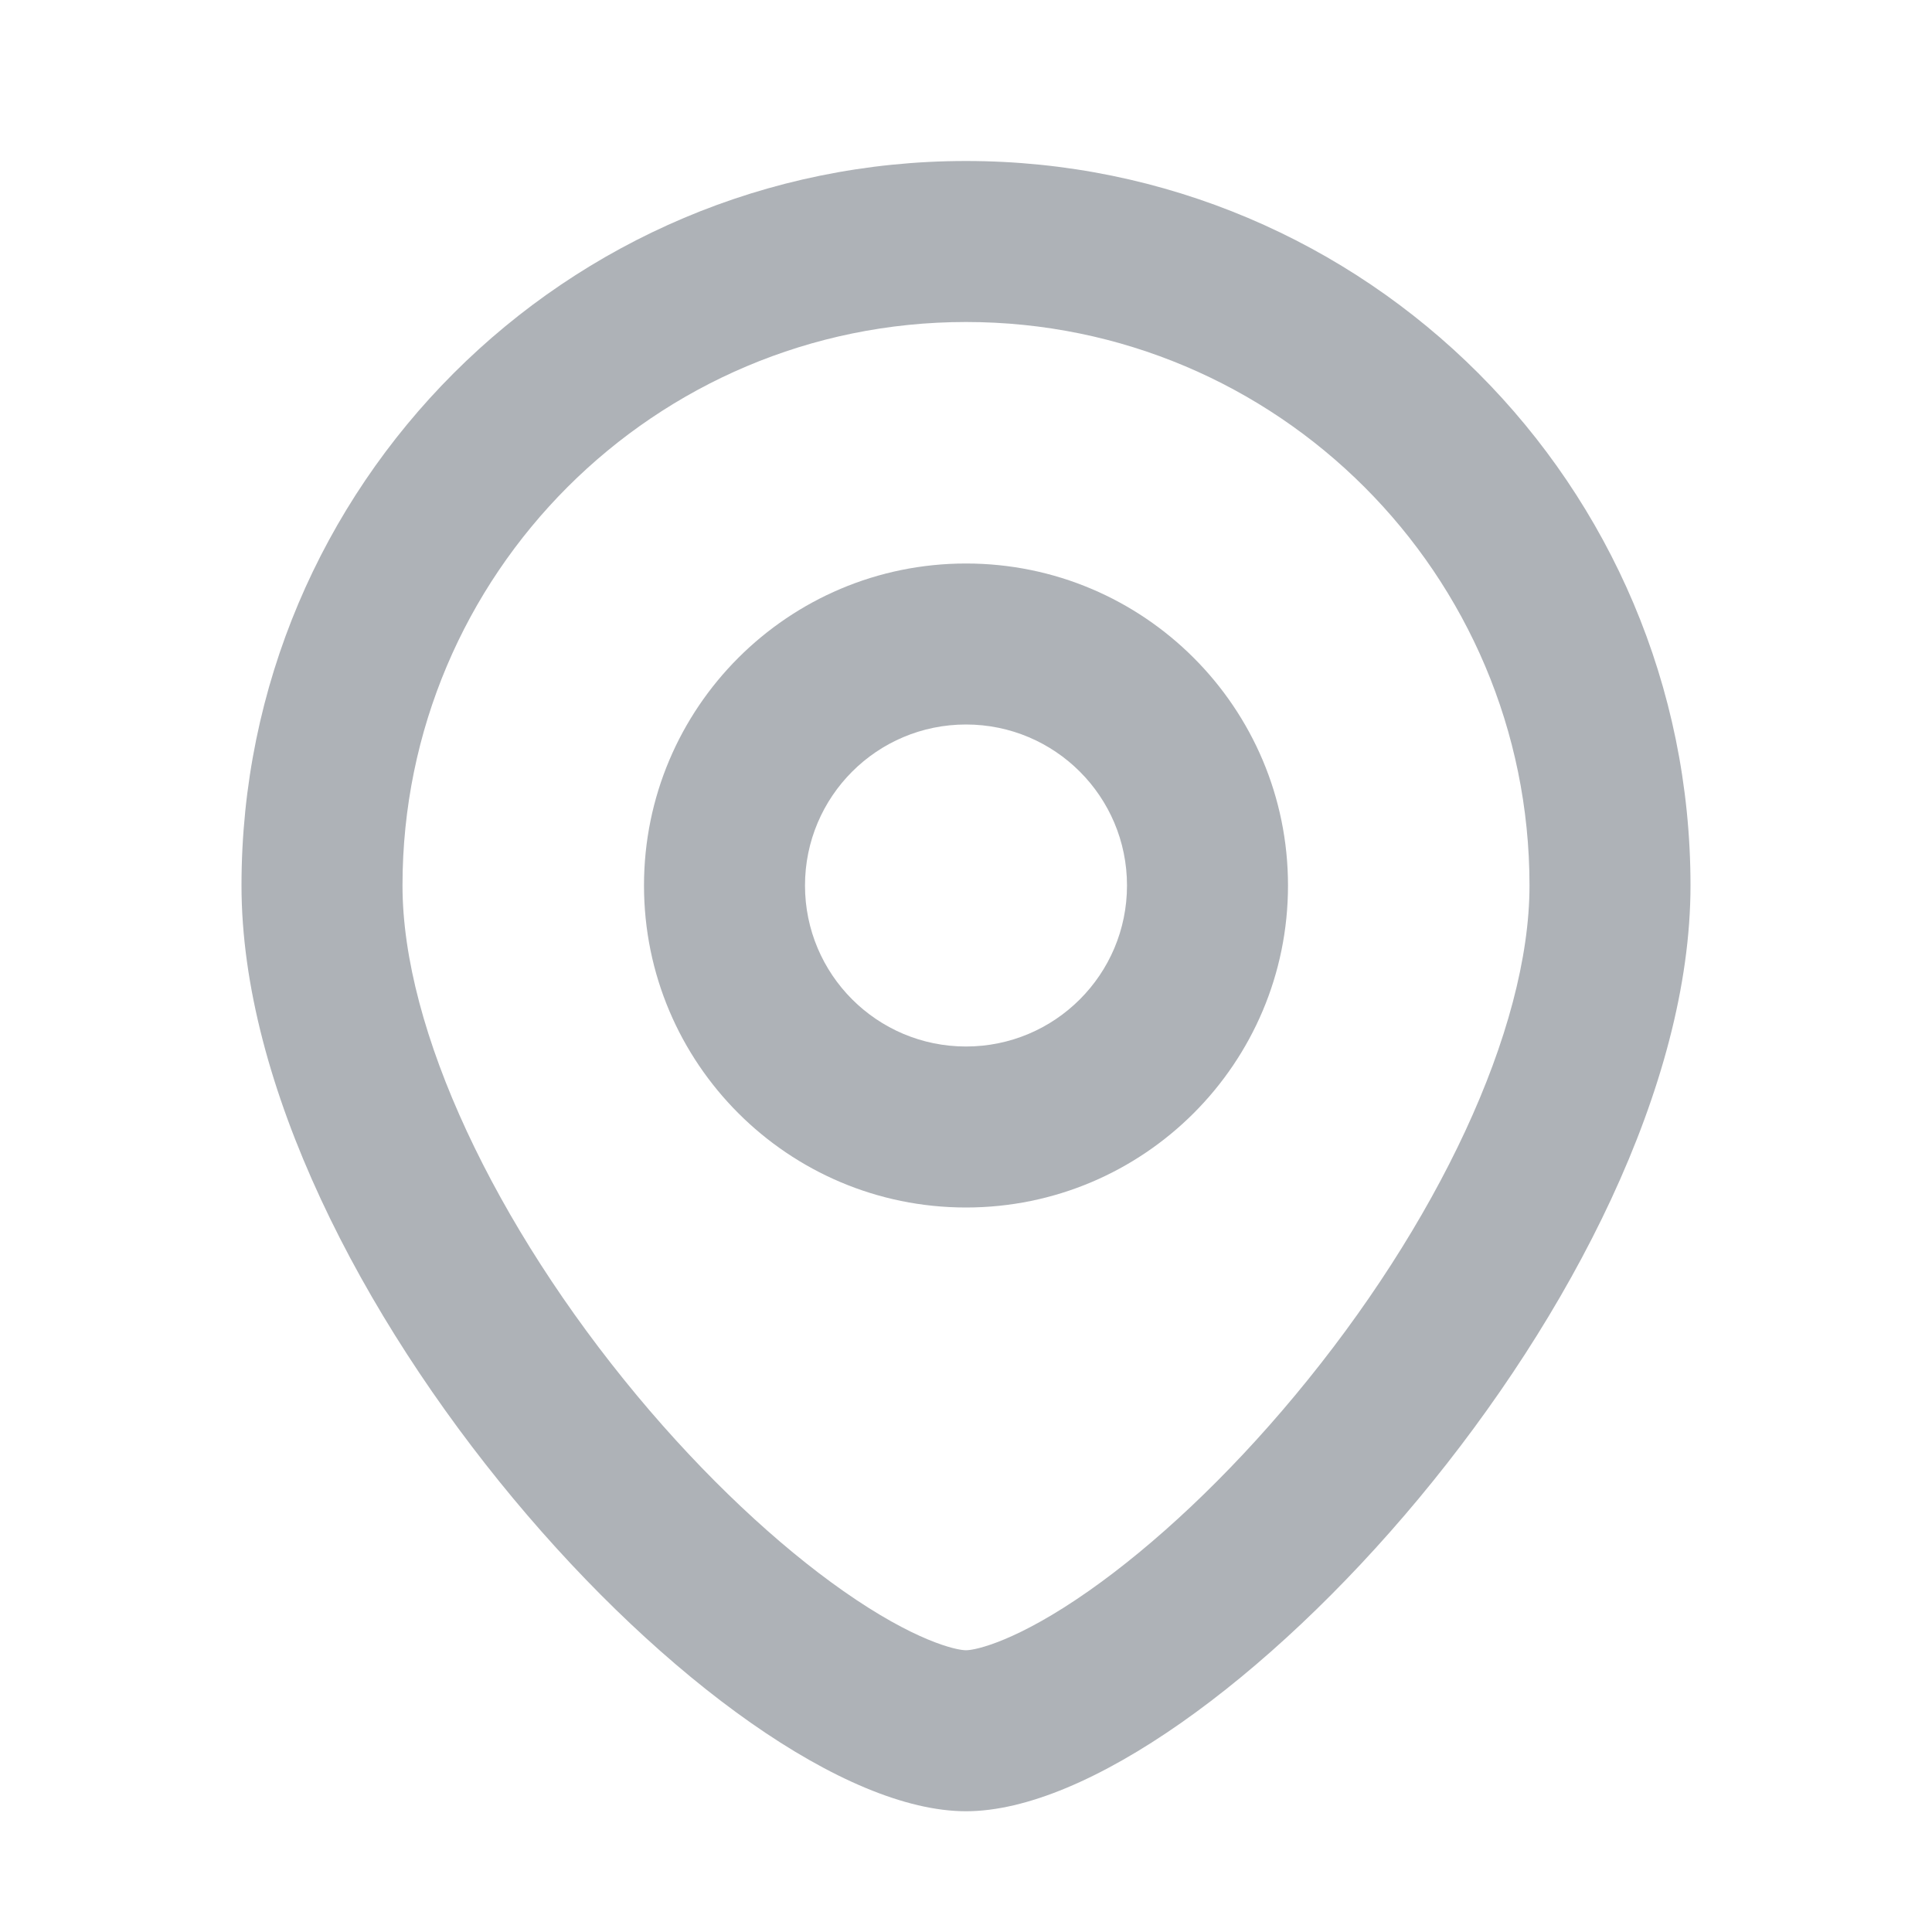 <svg width="24" height="24" viewBox="0 0 24 24" fill="none" xmlns="http://www.w3.org/2000/svg">
<path fill-rule="evenodd" clip-rule="evenodd" d="M12 15C14.209 15 16 13.209 16 11C16 8.791 14.209 7 12 7C9.791 7 8 8.791 8 11C8 13.209 9.791 15 12 15ZM14 11C14 12.105 13.105 13 12 13C10.895 13 10 12.105 10 11C10 9.895 10.895 9 12 9C13.105 9 14 9.895 14 11Z" fill="#AEB2B7"/>
<path fill-rule="evenodd" clip-rule="evenodd" d="M21 11C21 15.971 15 22.5 12 22.5C9 22.5 3 15.971 3 11C3 6.029 7.029 2 12 2C16.971 2 21 6.029 21 11ZM19 11C19 12.799 17.843 15.225 16.087 17.335C15.241 18.352 14.337 19.194 13.524 19.764C12.642 20.383 12.124 20.5 12 20.5C11.876 20.5 11.358 20.383 10.476 19.764C9.663 19.194 8.759 18.352 7.912 17.335C6.157 15.225 5 12.799 5 11C5 7.134 8.134 4 12 4C15.866 4 19 7.134 19 11Z" fill="#AEB2B7"/>
</svg>